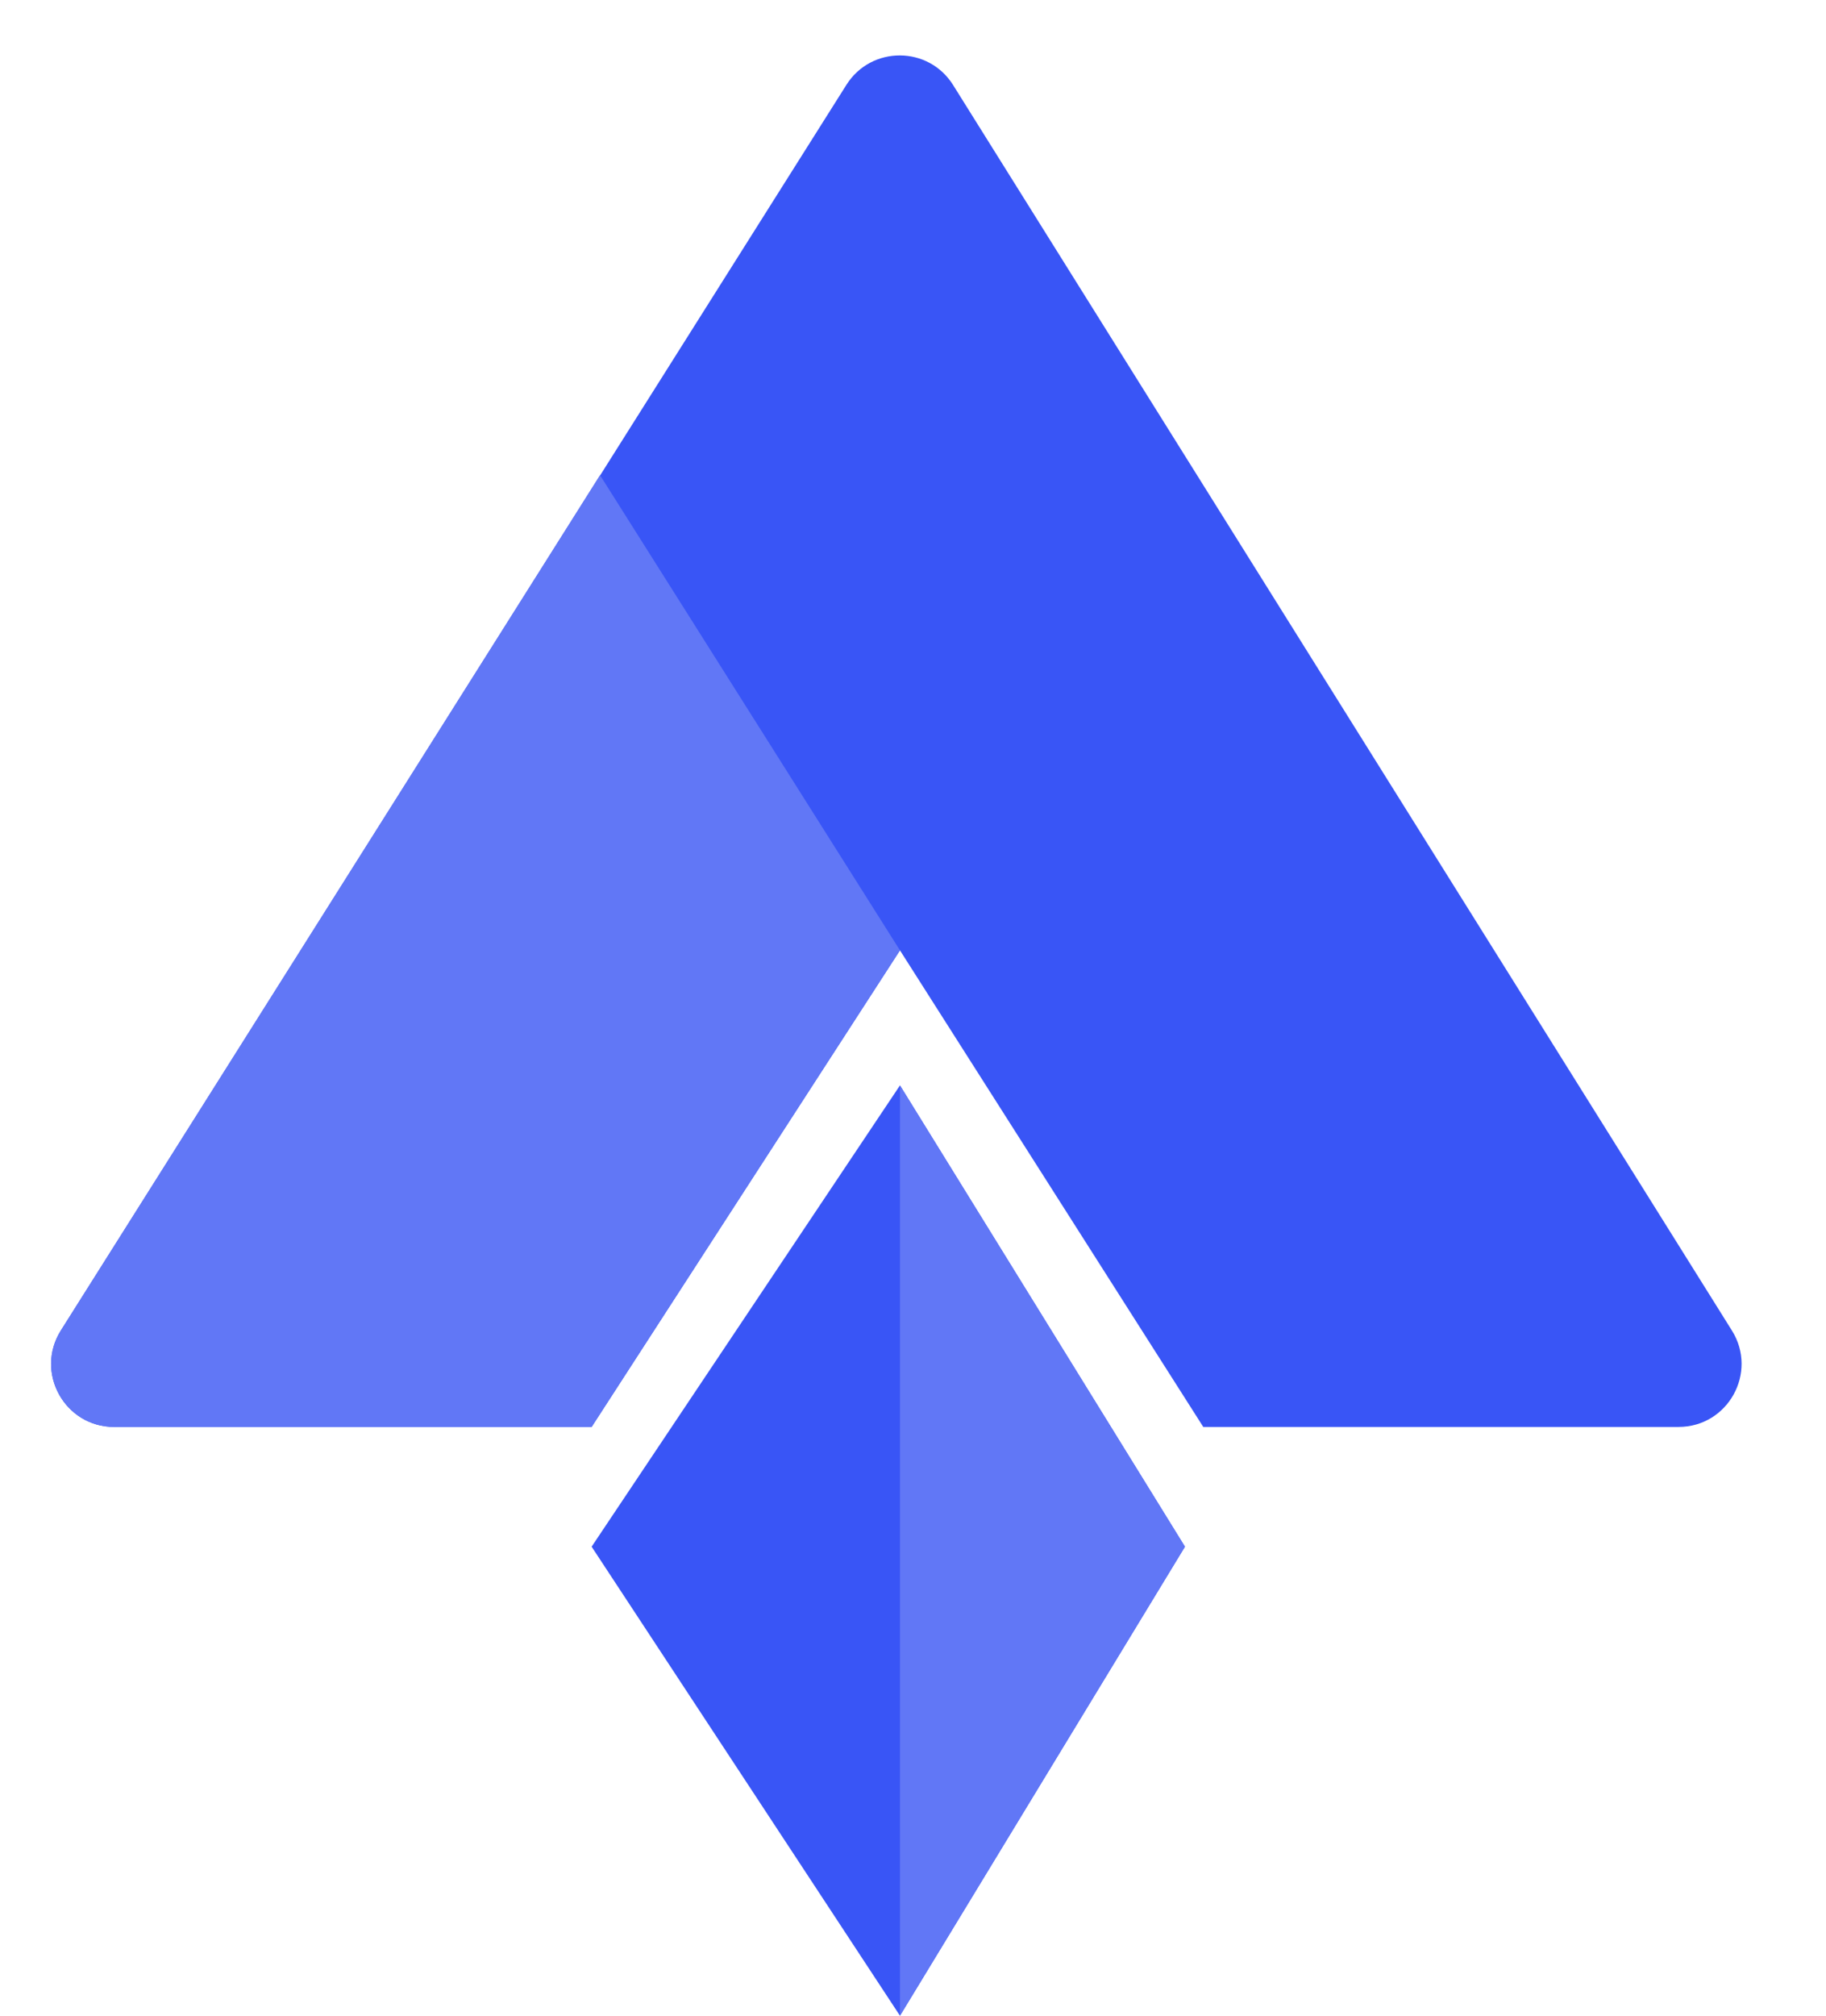 <svg viewBox="0 0 29 32" fill="none" xmlns="http://www.w3.org/2000/svg">
<path d="M27.506 21.123L15.137 1.35C14.746 0.725 13.837 0.723 13.443 1.346L0.968 21.12C0.547 21.786 1.026 22.653 1.813 22.653H9.396L14.293 15.087L19.11 22.653H26.658C27.444 22.653 27.922 21.789 27.506 21.123Z" fill="#3955F6"/>
<path d="M18.819 24.554L14.293 17.231L9.396 24.554L14.293 32L18.819 24.554Z" fill="#3955F6"/>
<path d="M9.396 22.653L14.293 15.087L9.529 7.543L0.967 21.12C0.547 21.786 1.026 22.653 1.813 22.653H9.396Z" fill="#6177F6"/>
<path d="M18.819 24.554L14.293 17.231V24.554V32L18.819 24.554Z" fill="#6177F6"/>
</svg>
